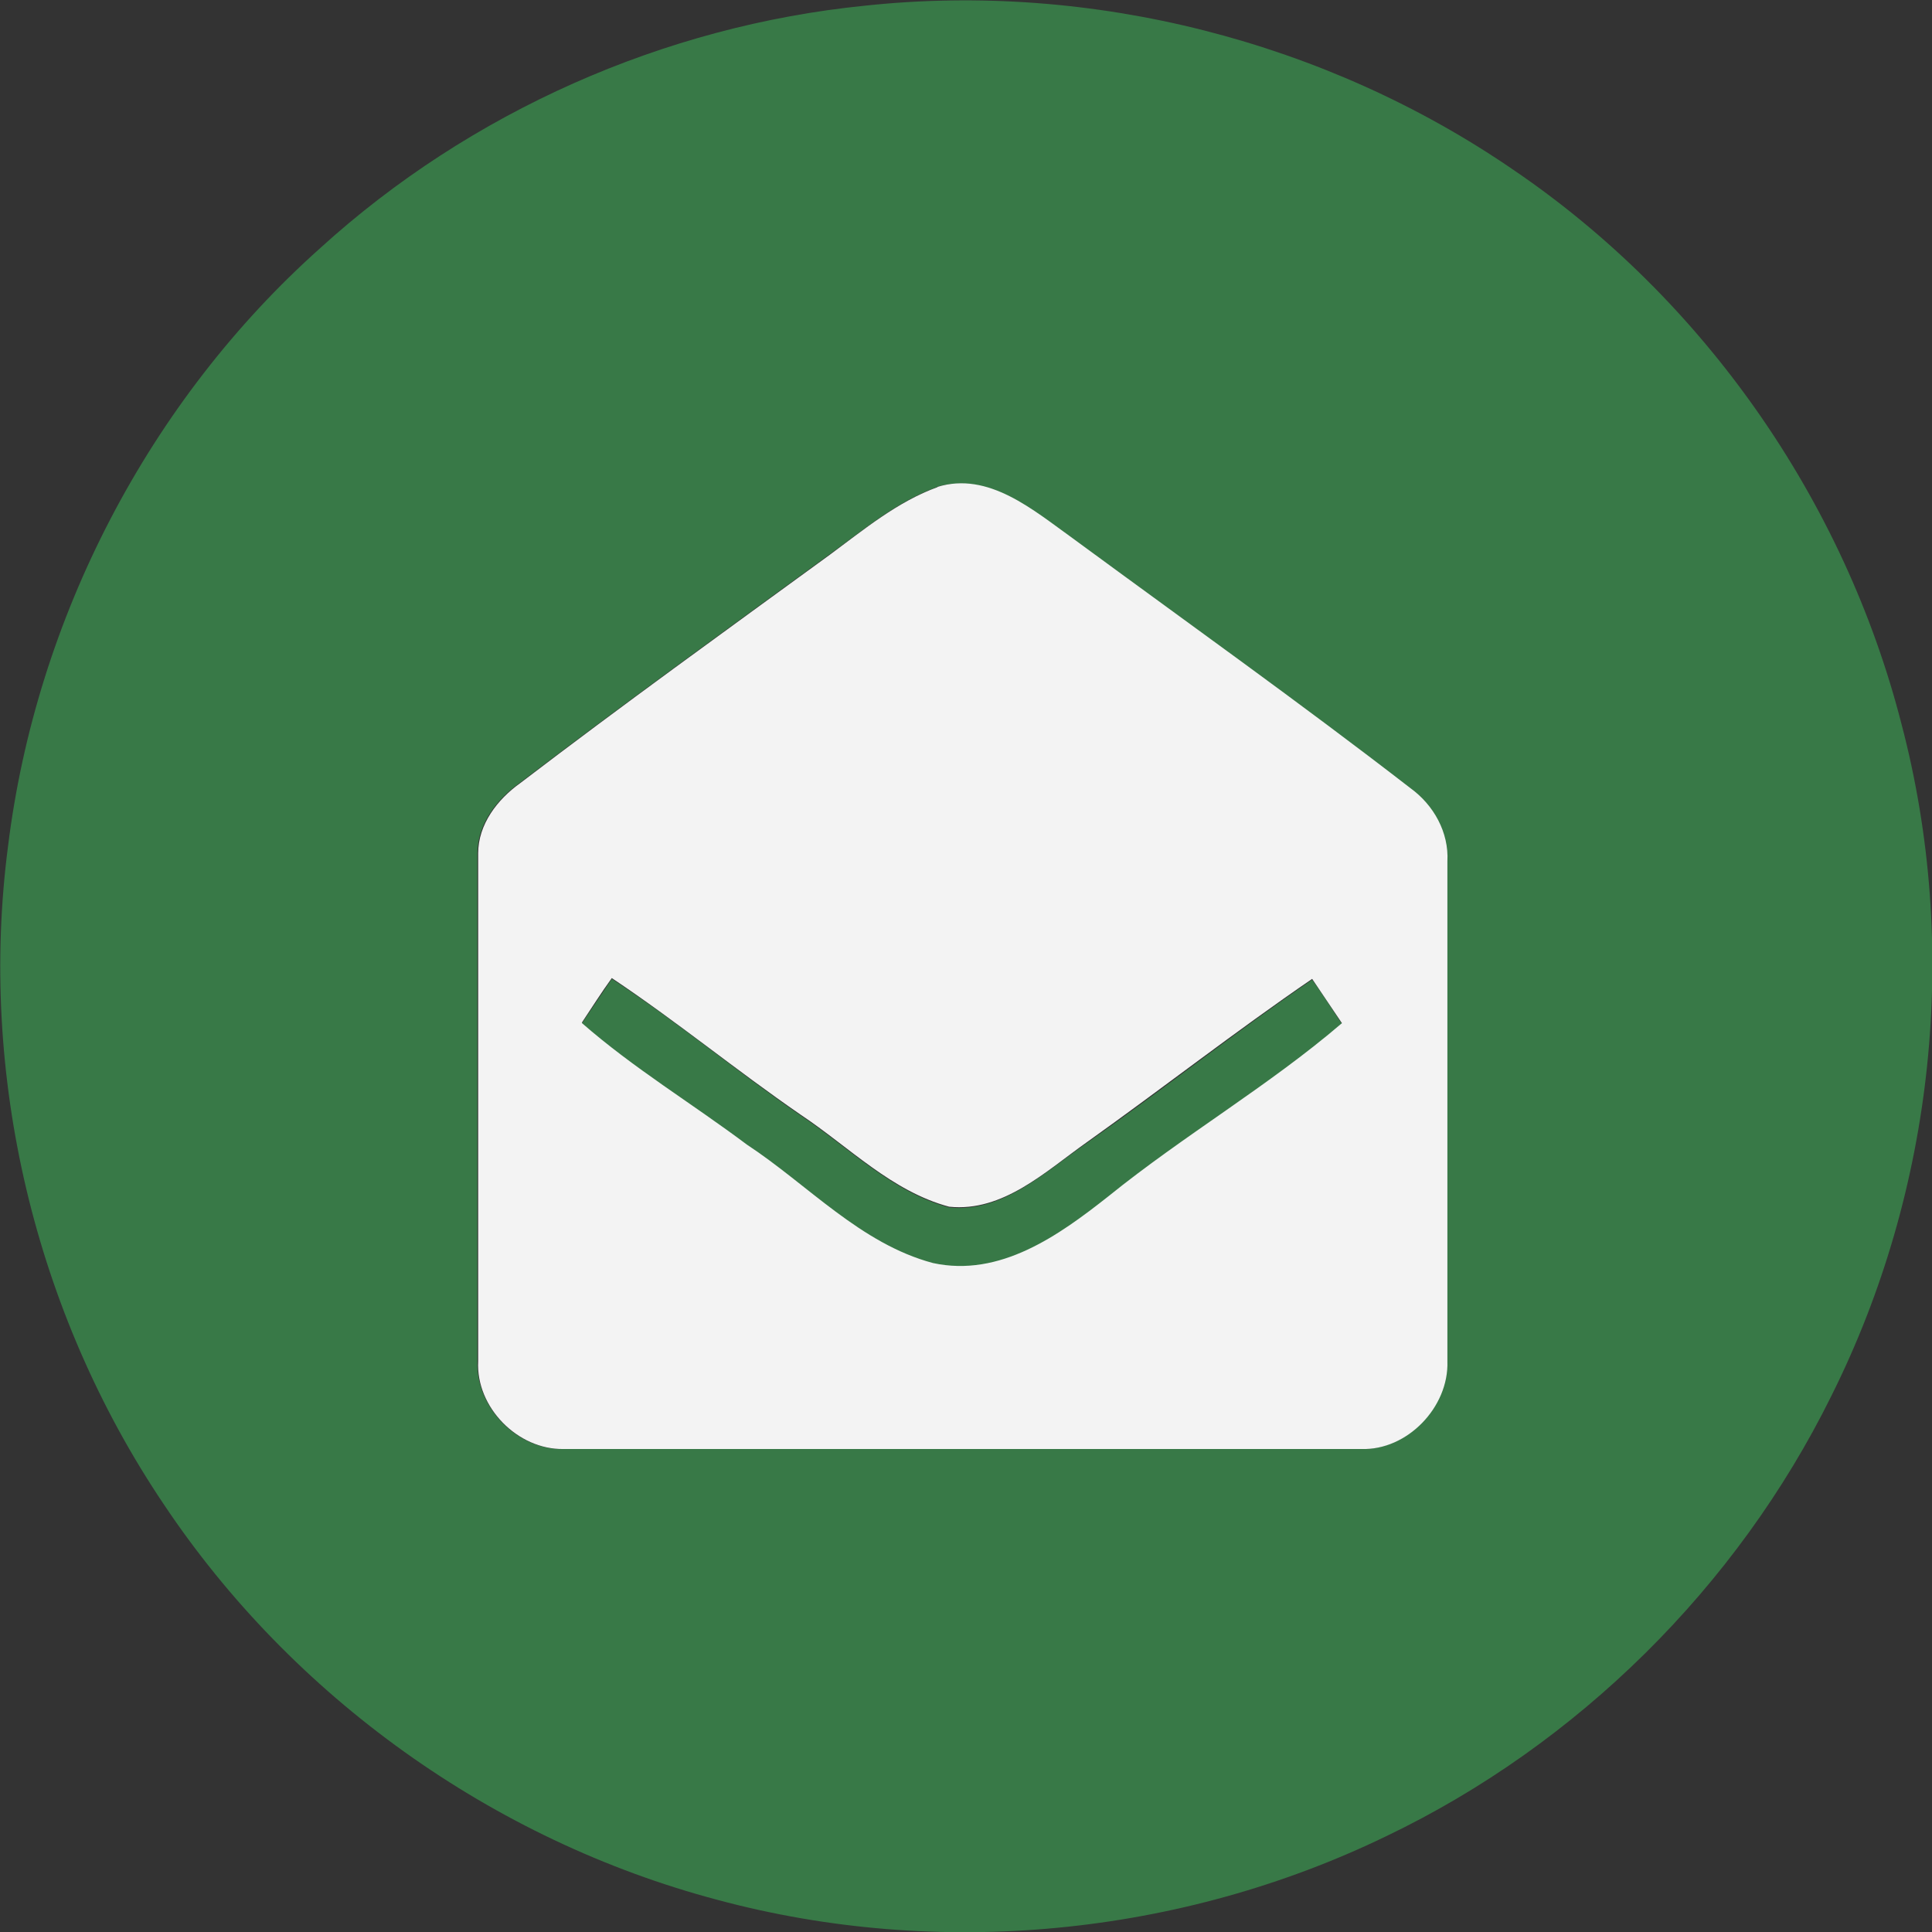 <?xml version="1.0" encoding="UTF-8"?>
<svg xmlns="http://www.w3.org/2000/svg" version="1.1" viewBox="0 0 240 240">
  <rect x="0" y="0" width="240" height="240" fill="#333333" stroke="none"/>
  <defs>
    <style>
      .cls-1 {
        fill: #387947;
      }

      .cls-2 {
        fill: #f3f3f3;
      }
    </style>
  </defs>
  <!-- Generator: Adobe Illustrator 28.7.1, SVG Export Plug-In . SVG Version: 1.2.0 Build 142)  -->
  <g>
    <g id="Capa_1">
      <g id="_x23_387947ff">
        <path class="cls-1" d="M107.5.7c28.1-3,57.2,4.4,80.5,20.4,23.7,16.1,41.1,41.1,48.2,68.8,7.3,27.7,4.1,57.9-8.7,83.5-11.7,23.7-31.5,43.3-55.3,54.7-25.6,12.4-55.6,15.3-83.1,7.9-27.9-7.4-52.8-25.2-68.8-49.2C4.3,163-2.7,133.5,1,105.1c3.5-28.3,17.5-55.3,38.8-74.3C58.4,13.9,82.5,3.2,107.5.7M116.4,60.5c-5,1.8-9.1,5.3-13.4,8.4-12.9,9.4-25.9,18.8-38.5,28.4-2.8,2-5.2,5.1-5.2,8.7,0,21,0,42,0,63.1-.2,5.7,4.9,11,10.6,10.9,33,0,66.1,0,99.1,0,5.7.2,10.9-5.2,10.7-10.9,0-20.7,0-41.4,0-62.1.2-3.6-1.7-7-4.6-9.1-13.8-10.6-27.9-20.7-41.9-31-4.9-3.4-10.5-8.3-16.9-6.4Z"/>
        <path class="cls-1" d="M72.3,127.1c1.2-1.8,2.5-3.7,3.7-5.5,8.1,5.3,15.5,11.5,23.5,17,6,4,11.3,9.5,18.4,11.4,6.7.7,12-4.5,17.1-8,9.4-6.6,18.5-13.8,28-20.3,1.3,1.8,2.5,3.7,3.7,5.5-9.2,7.8-19.7,13.9-29,21.5-6.1,4.8-13.5,10.1-21.8,8.3-9.1-2.4-15.5-9.7-23.1-14.7-6.8-5.1-14.1-9.5-20.5-15.1Z"/>
      </g>
      <g id="_x23_f3f3f3ff">
        <path class="cls-2" d="M116.4,60.5c6.4-2,12,2.9,16.9,6.4,14,10.3,28.2,20.4,41.9,31,2.9,2.1,4.8,5.5,4.6,9.1,0,20.7,0,41.4,0,62.1.2,5.7-5,11.1-10.7,10.9-33,0-66.1,0-99.1,0-5.7.1-10.9-5.2-10.6-10.9,0-21,0-42.1,0-63.1,0-3.6,2.4-6.7,5.2-8.7,12.7-9.7,25.6-19,38.5-28.4,4.2-3.1,8.4-6.6,13.4-8.4M72.3,127.1c6.4,5.6,13.7,10,20.5,15.1,7.6,5,14.1,12.3,23.1,14.7,8.3,1.8,15.6-3.4,21.8-8.3,9.4-7.6,19.9-13.7,29-21.5-1.2-1.8-2.5-3.7-3.7-5.5-9.5,6.5-18.6,13.6-28,20.3-5.1,3.6-10.4,8.7-17.1,8-7.1-1.9-12.4-7.4-18.4-11.4-8-5.5-15.4-11.6-23.5-17-1.3,1.8-2.5,3.7-3.7,5.5Z"/>
      </g>
    </g>
  </g>
</svg>